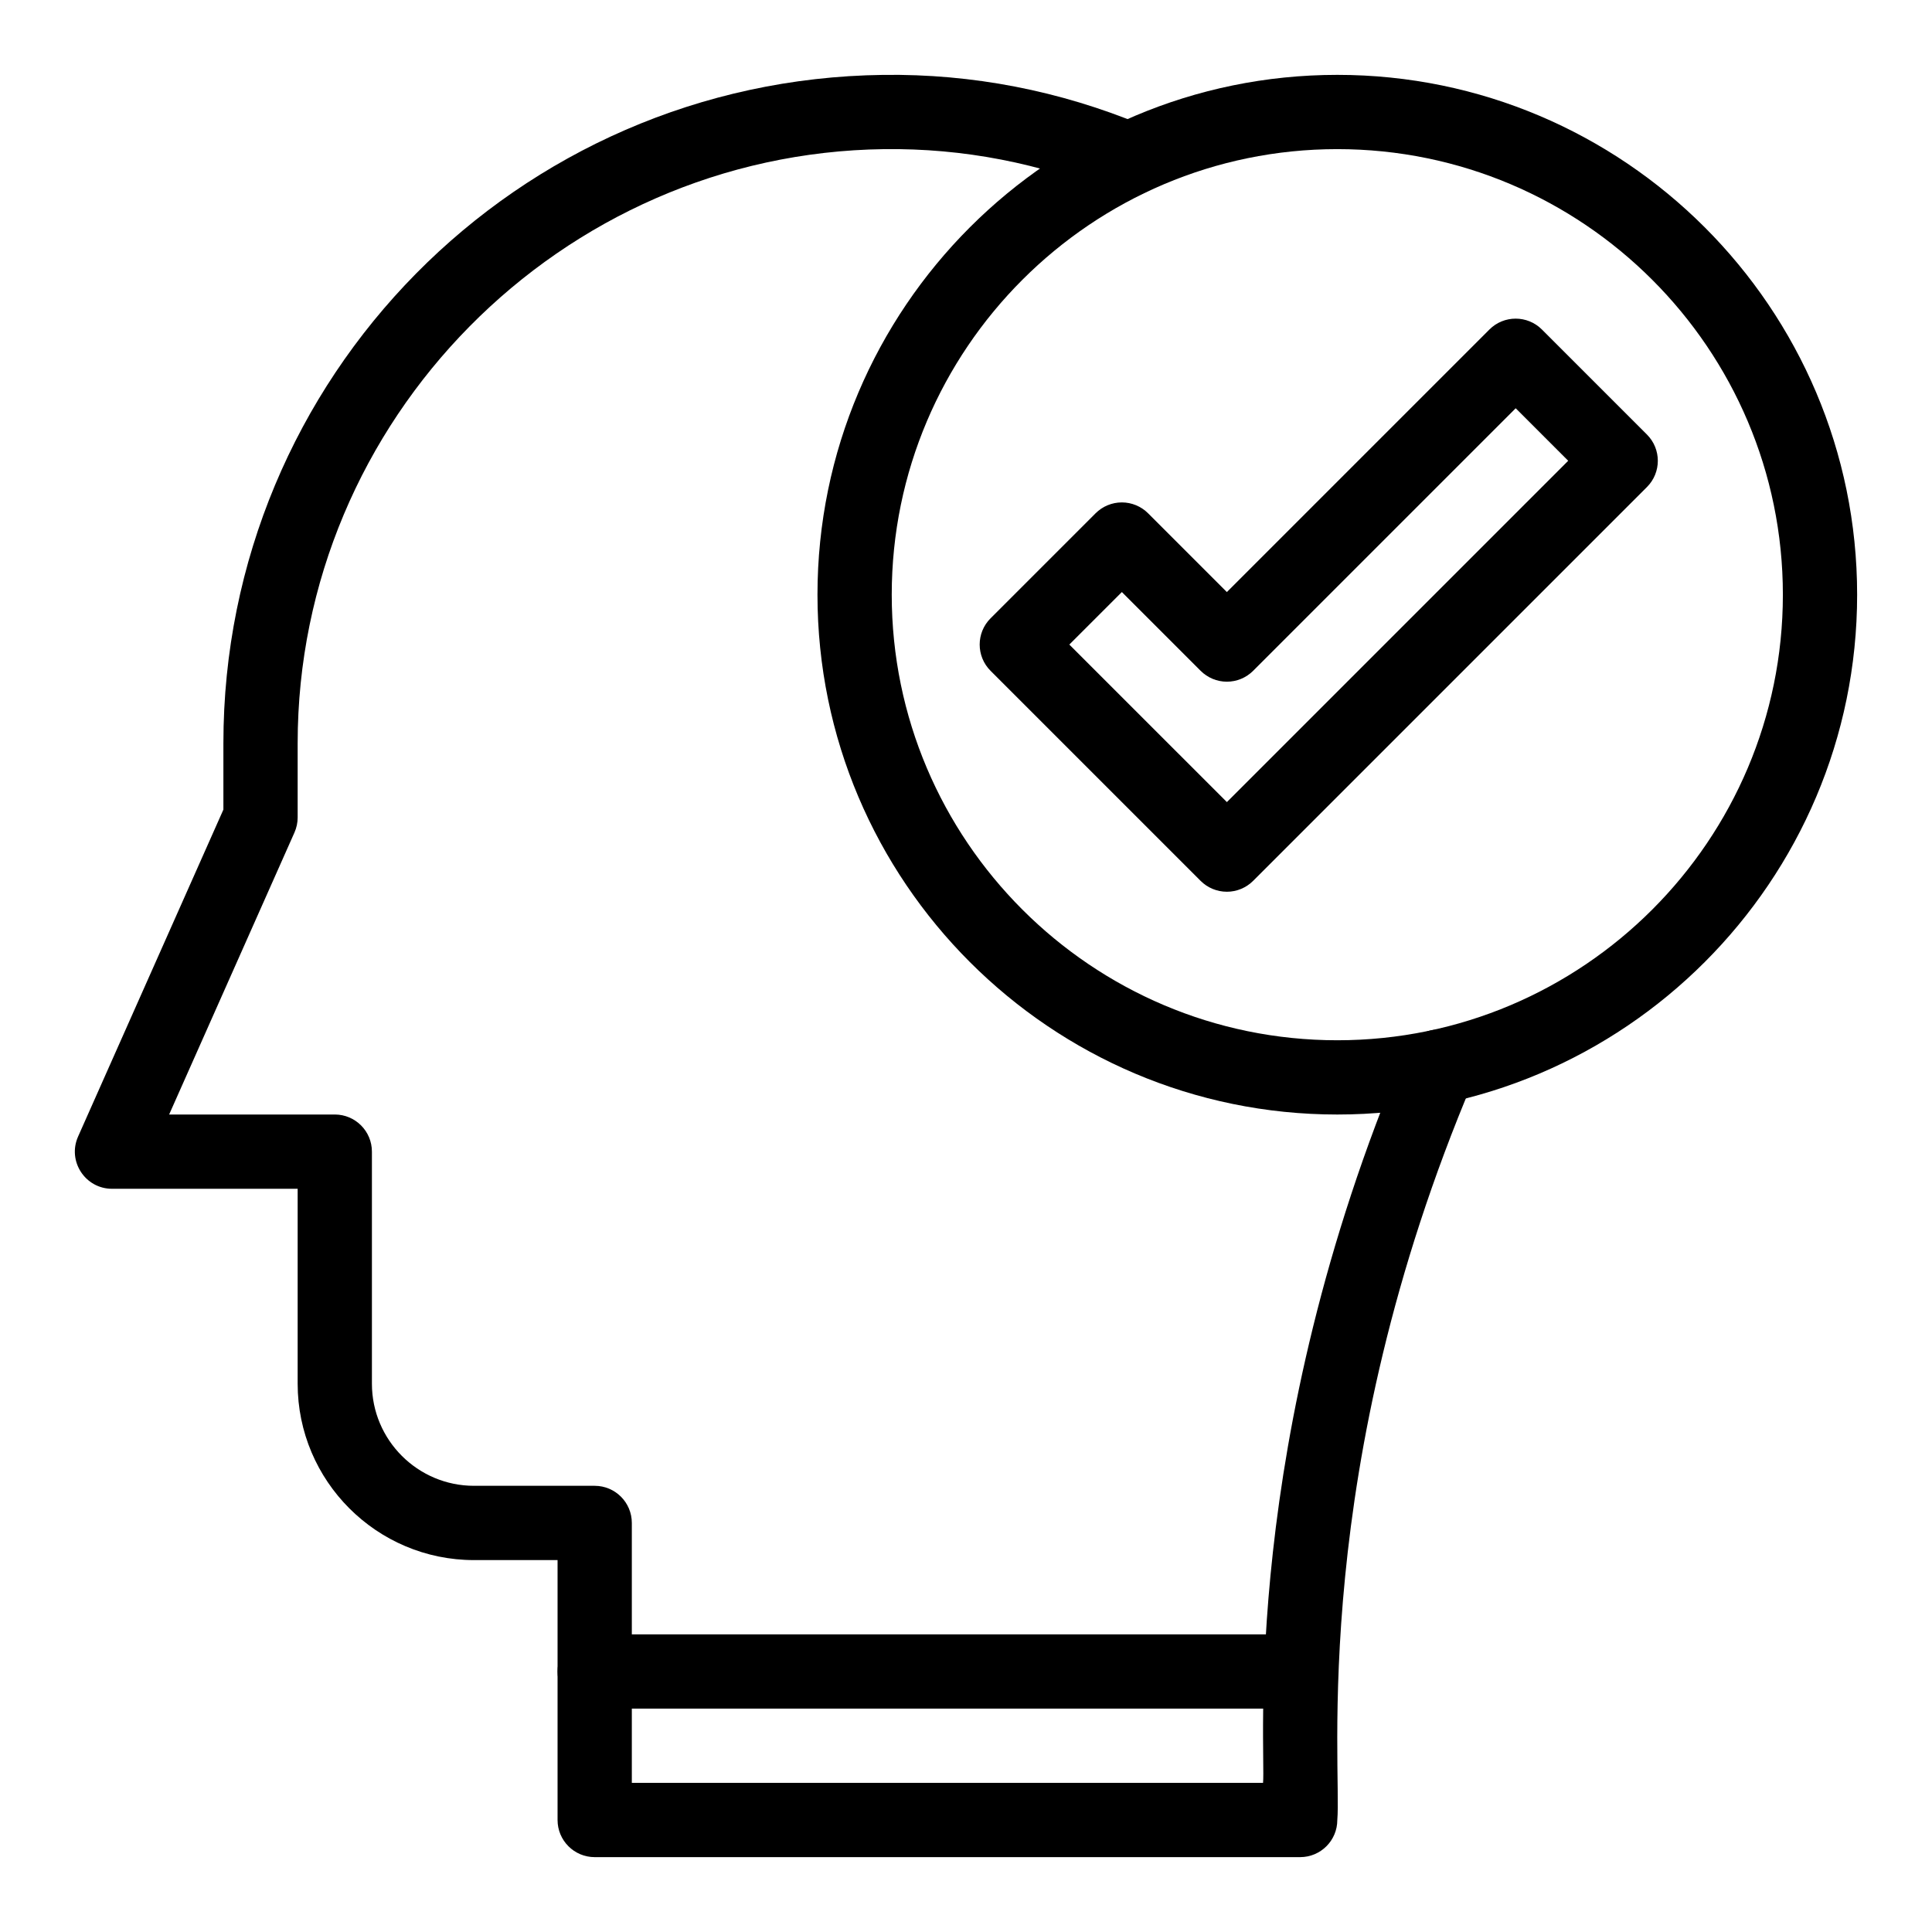 <?xml version="1.0" encoding="UTF-8"?>
<!-- Uploaded to: ICON Repo, www.iconrepo.com, Generator: ICON Repo Mixer Tools -->
<svg fill="#000000" width="800px" height="800px" version="1.1" viewBox="144 144 512 512" xmlns="http://www.w3.org/2000/svg">
 <g>
  <path d="m488.56 596.8h-186.96c-5.434 0-9.84-4.406-9.84-9.84 0-5.434 4.406-9.84 9.84-9.84h186.96c5.434 0 9.84 4.406 9.84 9.84 0 5.434-4.406 9.84-9.84 9.84z"/>
  <path d="m488.56 636.16h-186.96c-5.434 0-9.84-4.406-9.84-9.84v-68.879h-22.141c-25.773 0-46.738-20.969-46.738-46.738v-51.664h-49.199c-7.113 0-11.879-7.336-8.992-13.836l38.512-86.652v-17.594c0-96.875 77.777-175.88 174.84-177.11 23.633-0.312 46.766 4.18 68.762 13.309 5.019 2.082 7.398 7.84 5.316 12.859-2.086 5.019-7.84 7.398-12.859 5.316-19.512-8.098-40-12.07-60.969-11.809-85.699 1.086-155.41 71.707-155.41 157.43v19.68c0 1.375-0.289 2.738-0.848 3.996l-33.211 74.727h43.898c5.434 0 9.84 4.406 9.84 9.84v61.5c0 14.922 12.137 27.059 27.059 27.059h31.98c5.434 0 9.84 4.406 9.84 9.84v68.879h167.28c0.797-8.52-6.336-90.102 37.531-193.64 2.121-5.004 7.894-7.34 12.898-5.223 5.004 2.121 7.34 7.894 5.223 12.898-43.652 103.04-34.77 181.98-35.973 195.81 0 5.434-4.406 9.84-9.84 9.84z"/>
  <path d="m469.13 380.32c-2.609 0-5.113-1.039-6.957-2.883l-55.664-55.664c-3.844-3.844-3.844-10.074 0-13.914l27.832-27.832c1.848-1.844 4.348-2.883 6.957-2.883s5.113 1.039 6.957 2.883l20.875 20.875 69.578-69.578c3.844-3.844 10.07-3.844 13.918 0l27.832 27.832c3.844 3.844 3.844 10.074 0 13.914l-104.37 104.37c-1.848 1.844-4.352 2.883-6.961 2.883zm-41.746-65.504 41.75 41.746 90.453-90.453-13.914-13.914-69.578 69.578c-1.848 1.844-4.348 2.883-6.957 2.883s-5.113-1.039-6.957-2.883l-20.875-20.875z"/>
  <path d="m498.4 439.36c-75.961 0-137.76-61.801-137.76-137.76 0-75.961 61.801-137.76 137.76-137.76 75.961 0 137.76 61.801 137.76 137.76 0 75.961-61.801 137.76-137.76 137.76zm0-255.84c-65.109 0-118.08 52.973-118.08 118.08 0 65.109 52.973 118.08 118.08 118.08s118.08-52.973 118.08-118.08c0-65.113-52.973-118.08-118.08-118.08z"/>
 </g>
</svg>